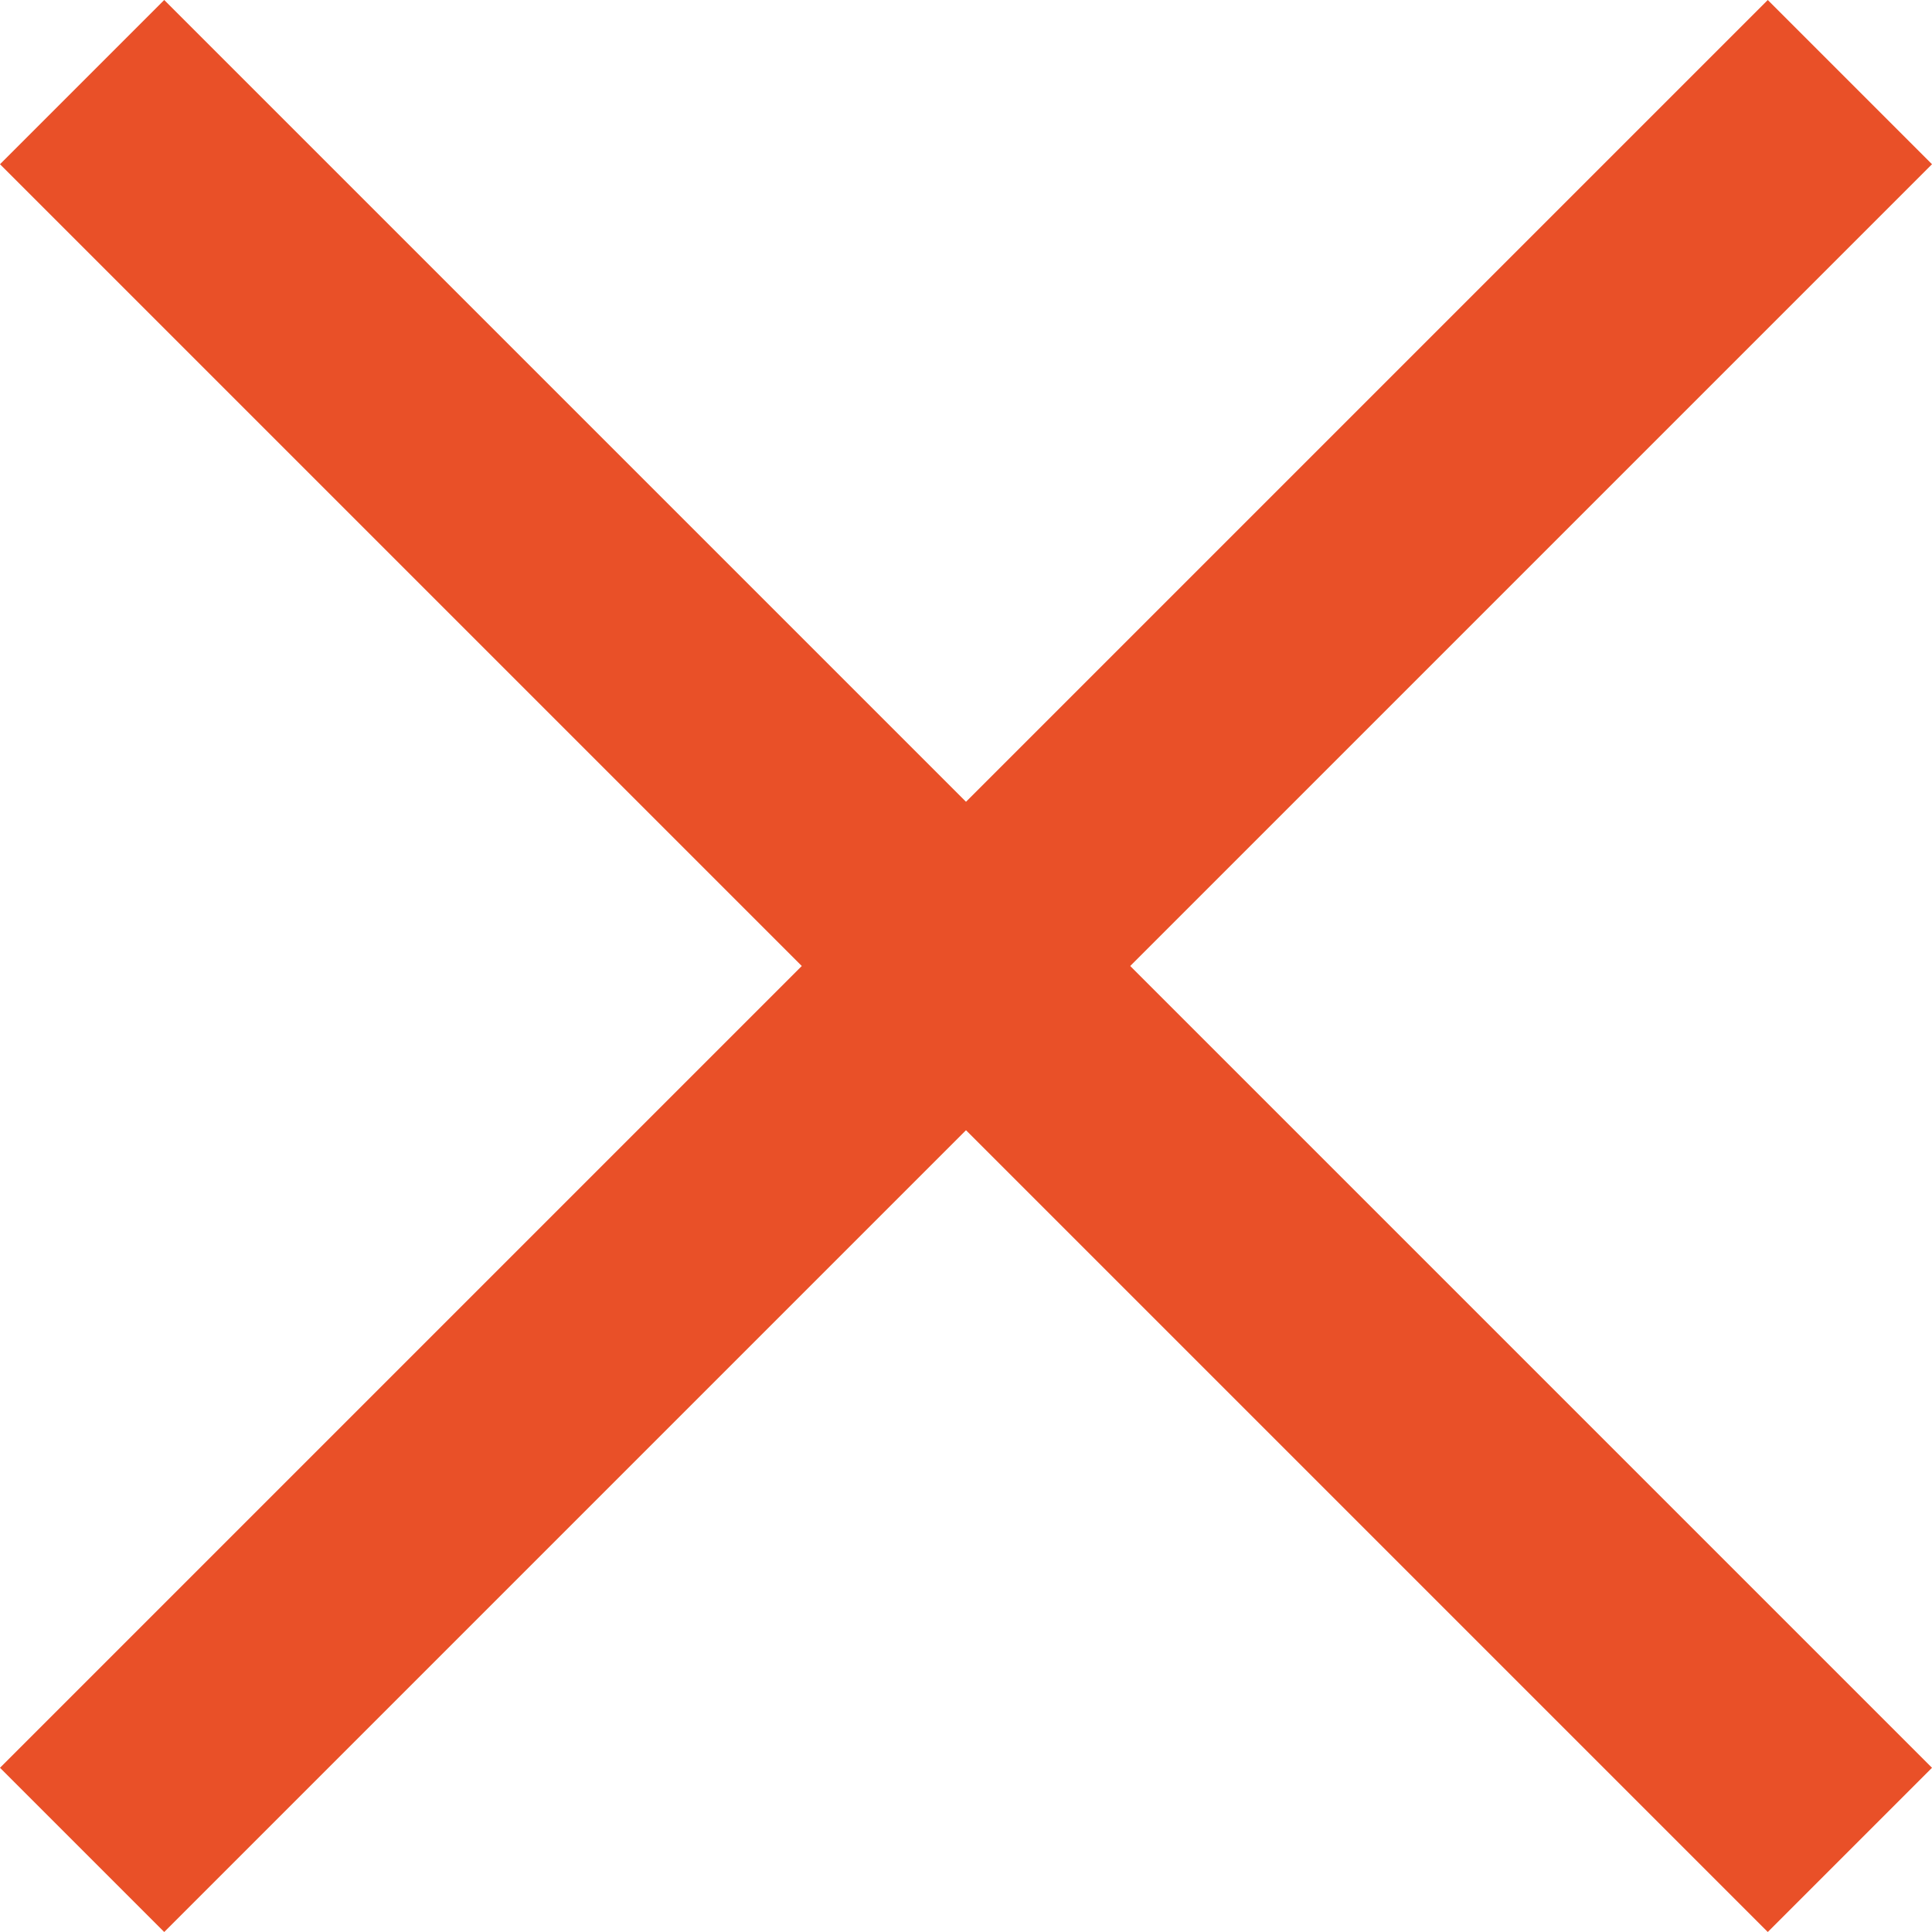 <?xml version="1.0" encoding="utf-8"?>
<!-- Generator: Adobe Illustrator 25.0.0, SVG Export Plug-In . SVG Version: 6.00 Build 0)  -->
<svg version="1.1" id="Camada_1" xmlns="http://www.w3.org/2000/svg" xmlns:xlink="http://www.w3.org/1999/xlink" x="0px" y="0px"
	 viewBox="0 0 20 20" style="enable-background:new 0 0 20 20;" xml:space="preserve">
<style type="text/css">
	.st0{fill:#E95028;}
</style>
<path class="st0" d="M10,8.3L1.7,0L0,1.7L8.3,10L0,18.3L1.7,20l8.3-8.3l8.3,8.3l1.7-1.7L11.7,10L20,1.7L18.3,0L10,8.3z"/>
</svg>
